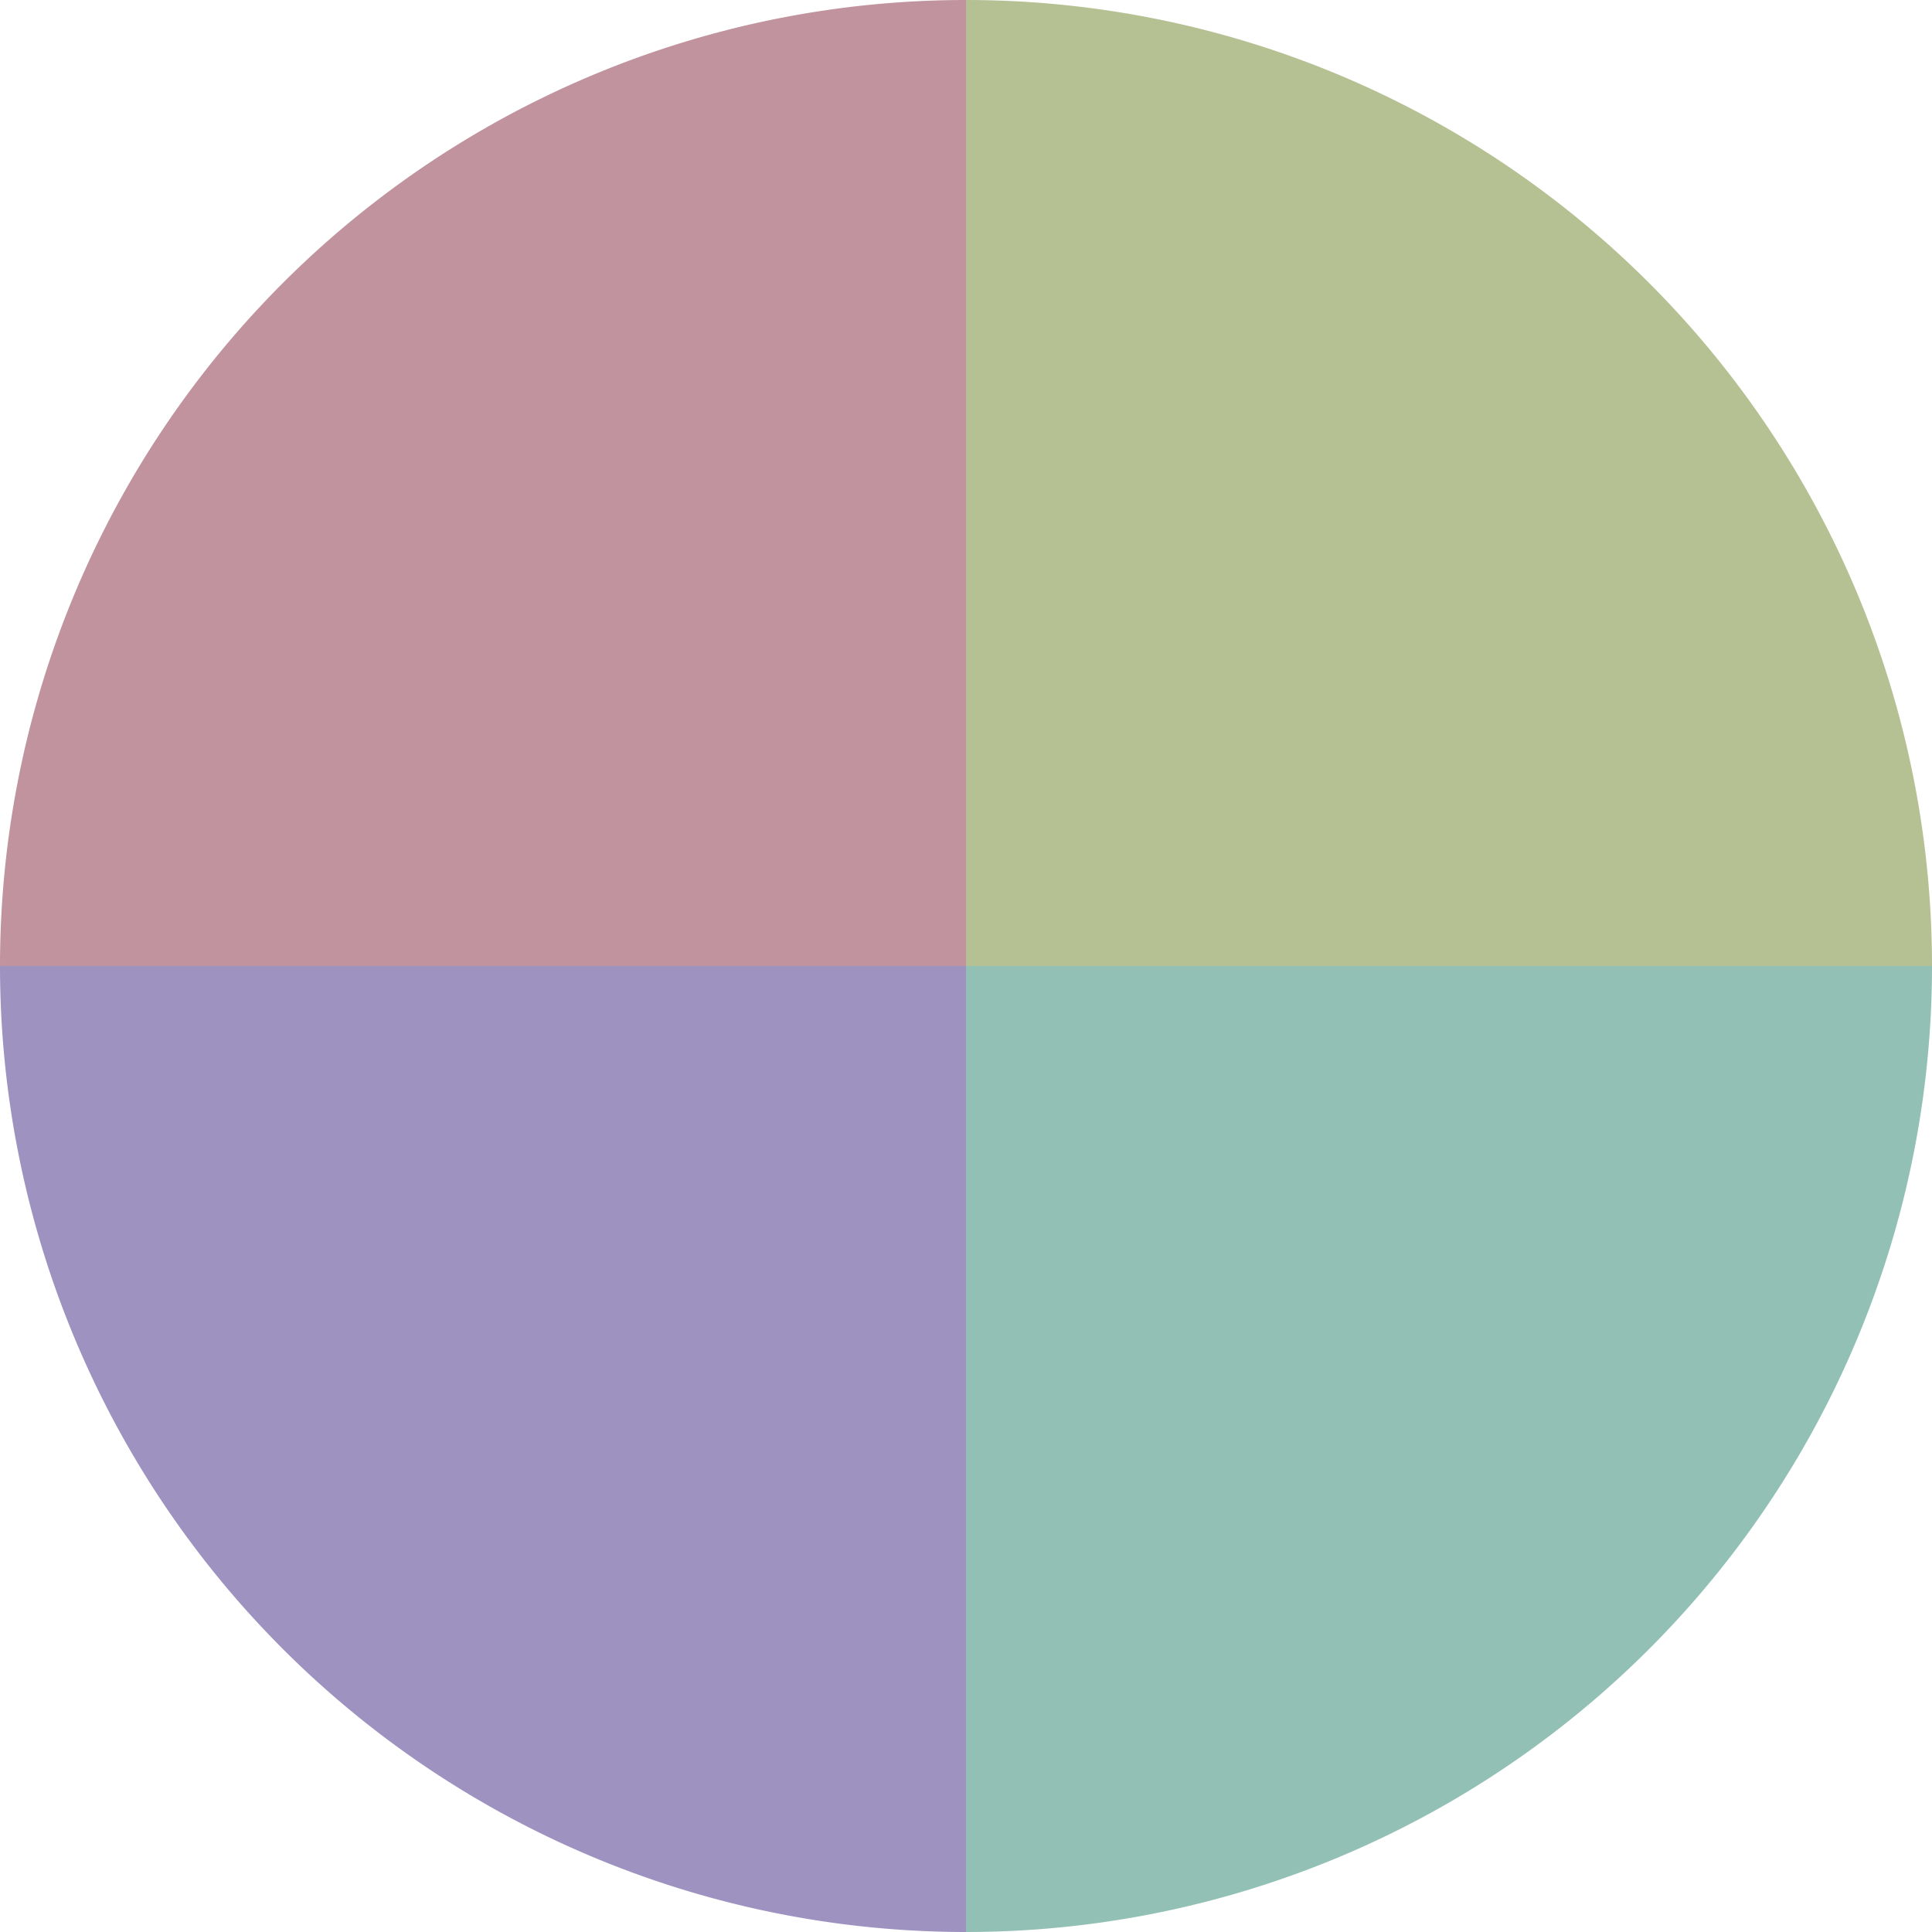 <?xml version="1.0" standalone="no"?>
<svg width="500" height="500" viewBox="-1 -1 2 2" xmlns="http://www.w3.org/2000/svg">
        <path d="M 0 -1 
             A 1,1 0 0,1 1 0             L 0,0
             z" fill="#b5c093" />
            <path d="M 1 0 
             A 1,1 0 0,1 0 1             L 0,0
             z" fill="#93c0b4" />
            <path d="M 0 1 
             A 1,1 0 0,1 -1 0             L 0,0
             z" fill="#9e93c0" />
            <path d="M -1 0 
             A 1,1 0 0,1 -0 -1             L 0,0
             z" fill="#c0939f" />
    </svg>
